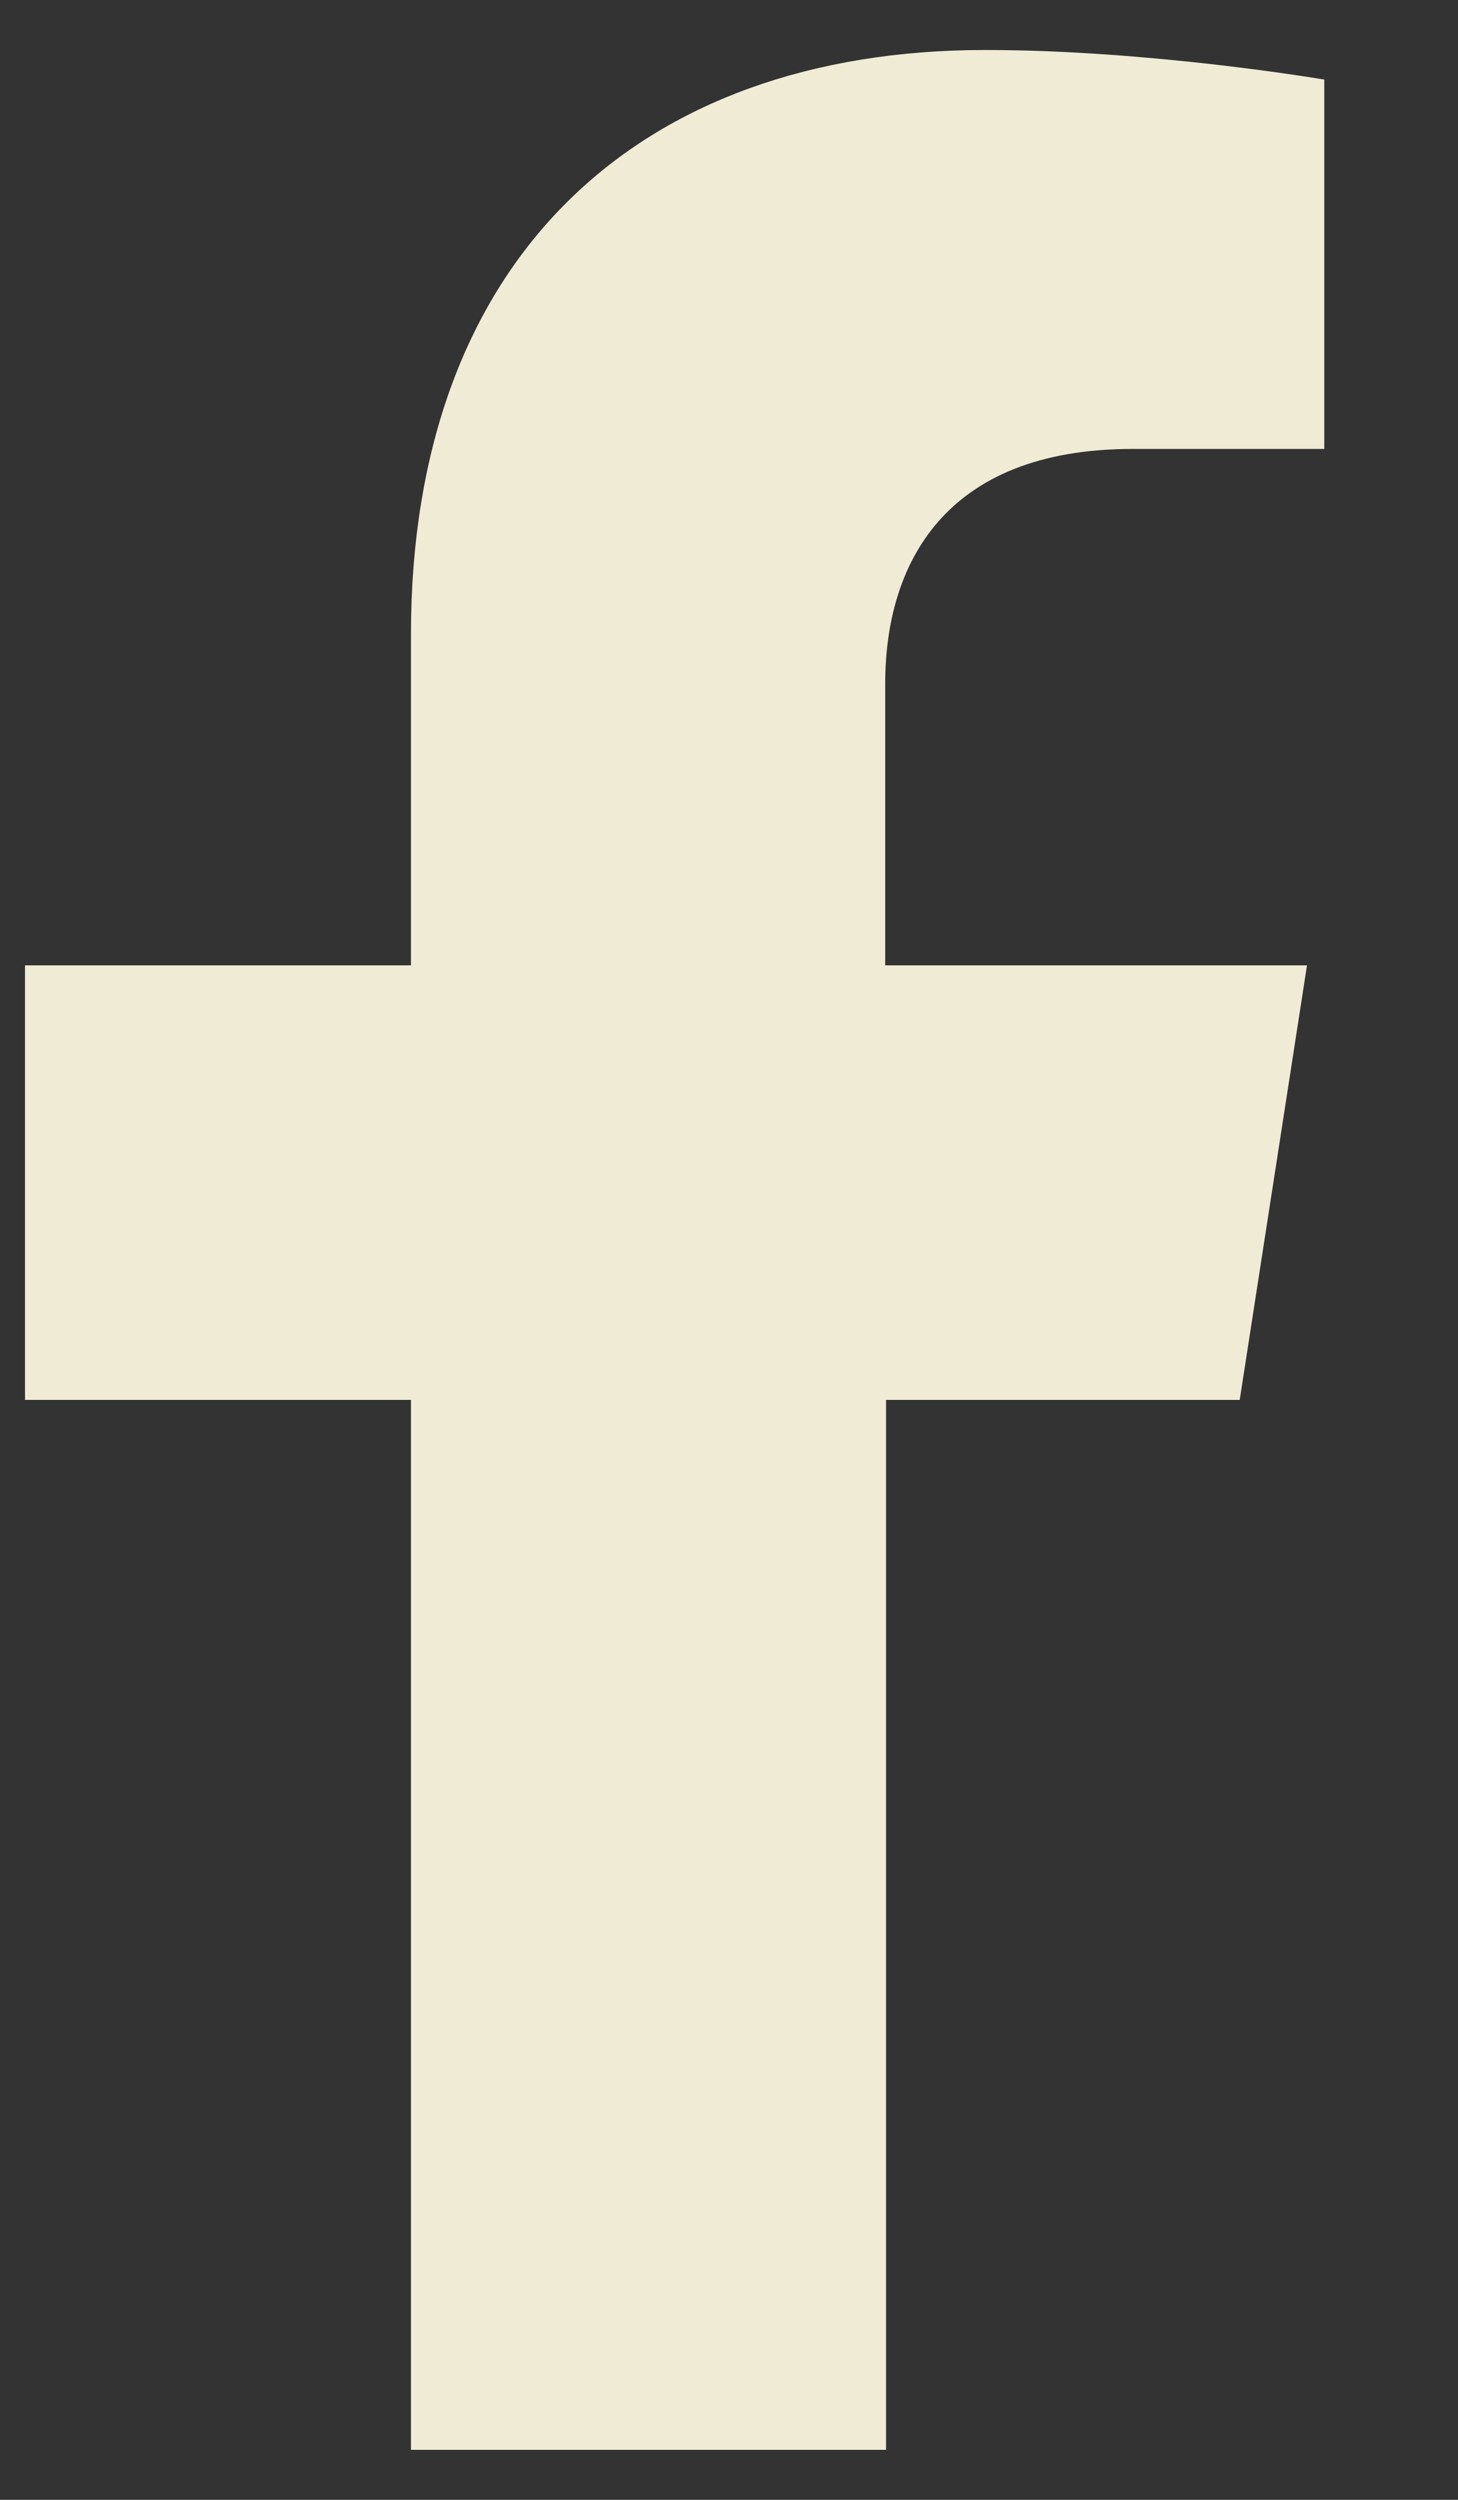<svg xmlns="http://www.w3.org/2000/svg" width="7" height="12" fill="none"><rect width="100%" height="100%" fill="#333333" stroke="none"/><path fill="#F0EBD5" d="m5.952 6.72.323-2.086H4.25V3.282c0-.571.282-1.127 1.188-1.127h.92V.382S5.526.24 4.73.24c-1.666 0-2.757 1-2.757 2.806v1.588H.12V6.72h1.853v5.04h2.281V6.72h1.699z"/></svg>